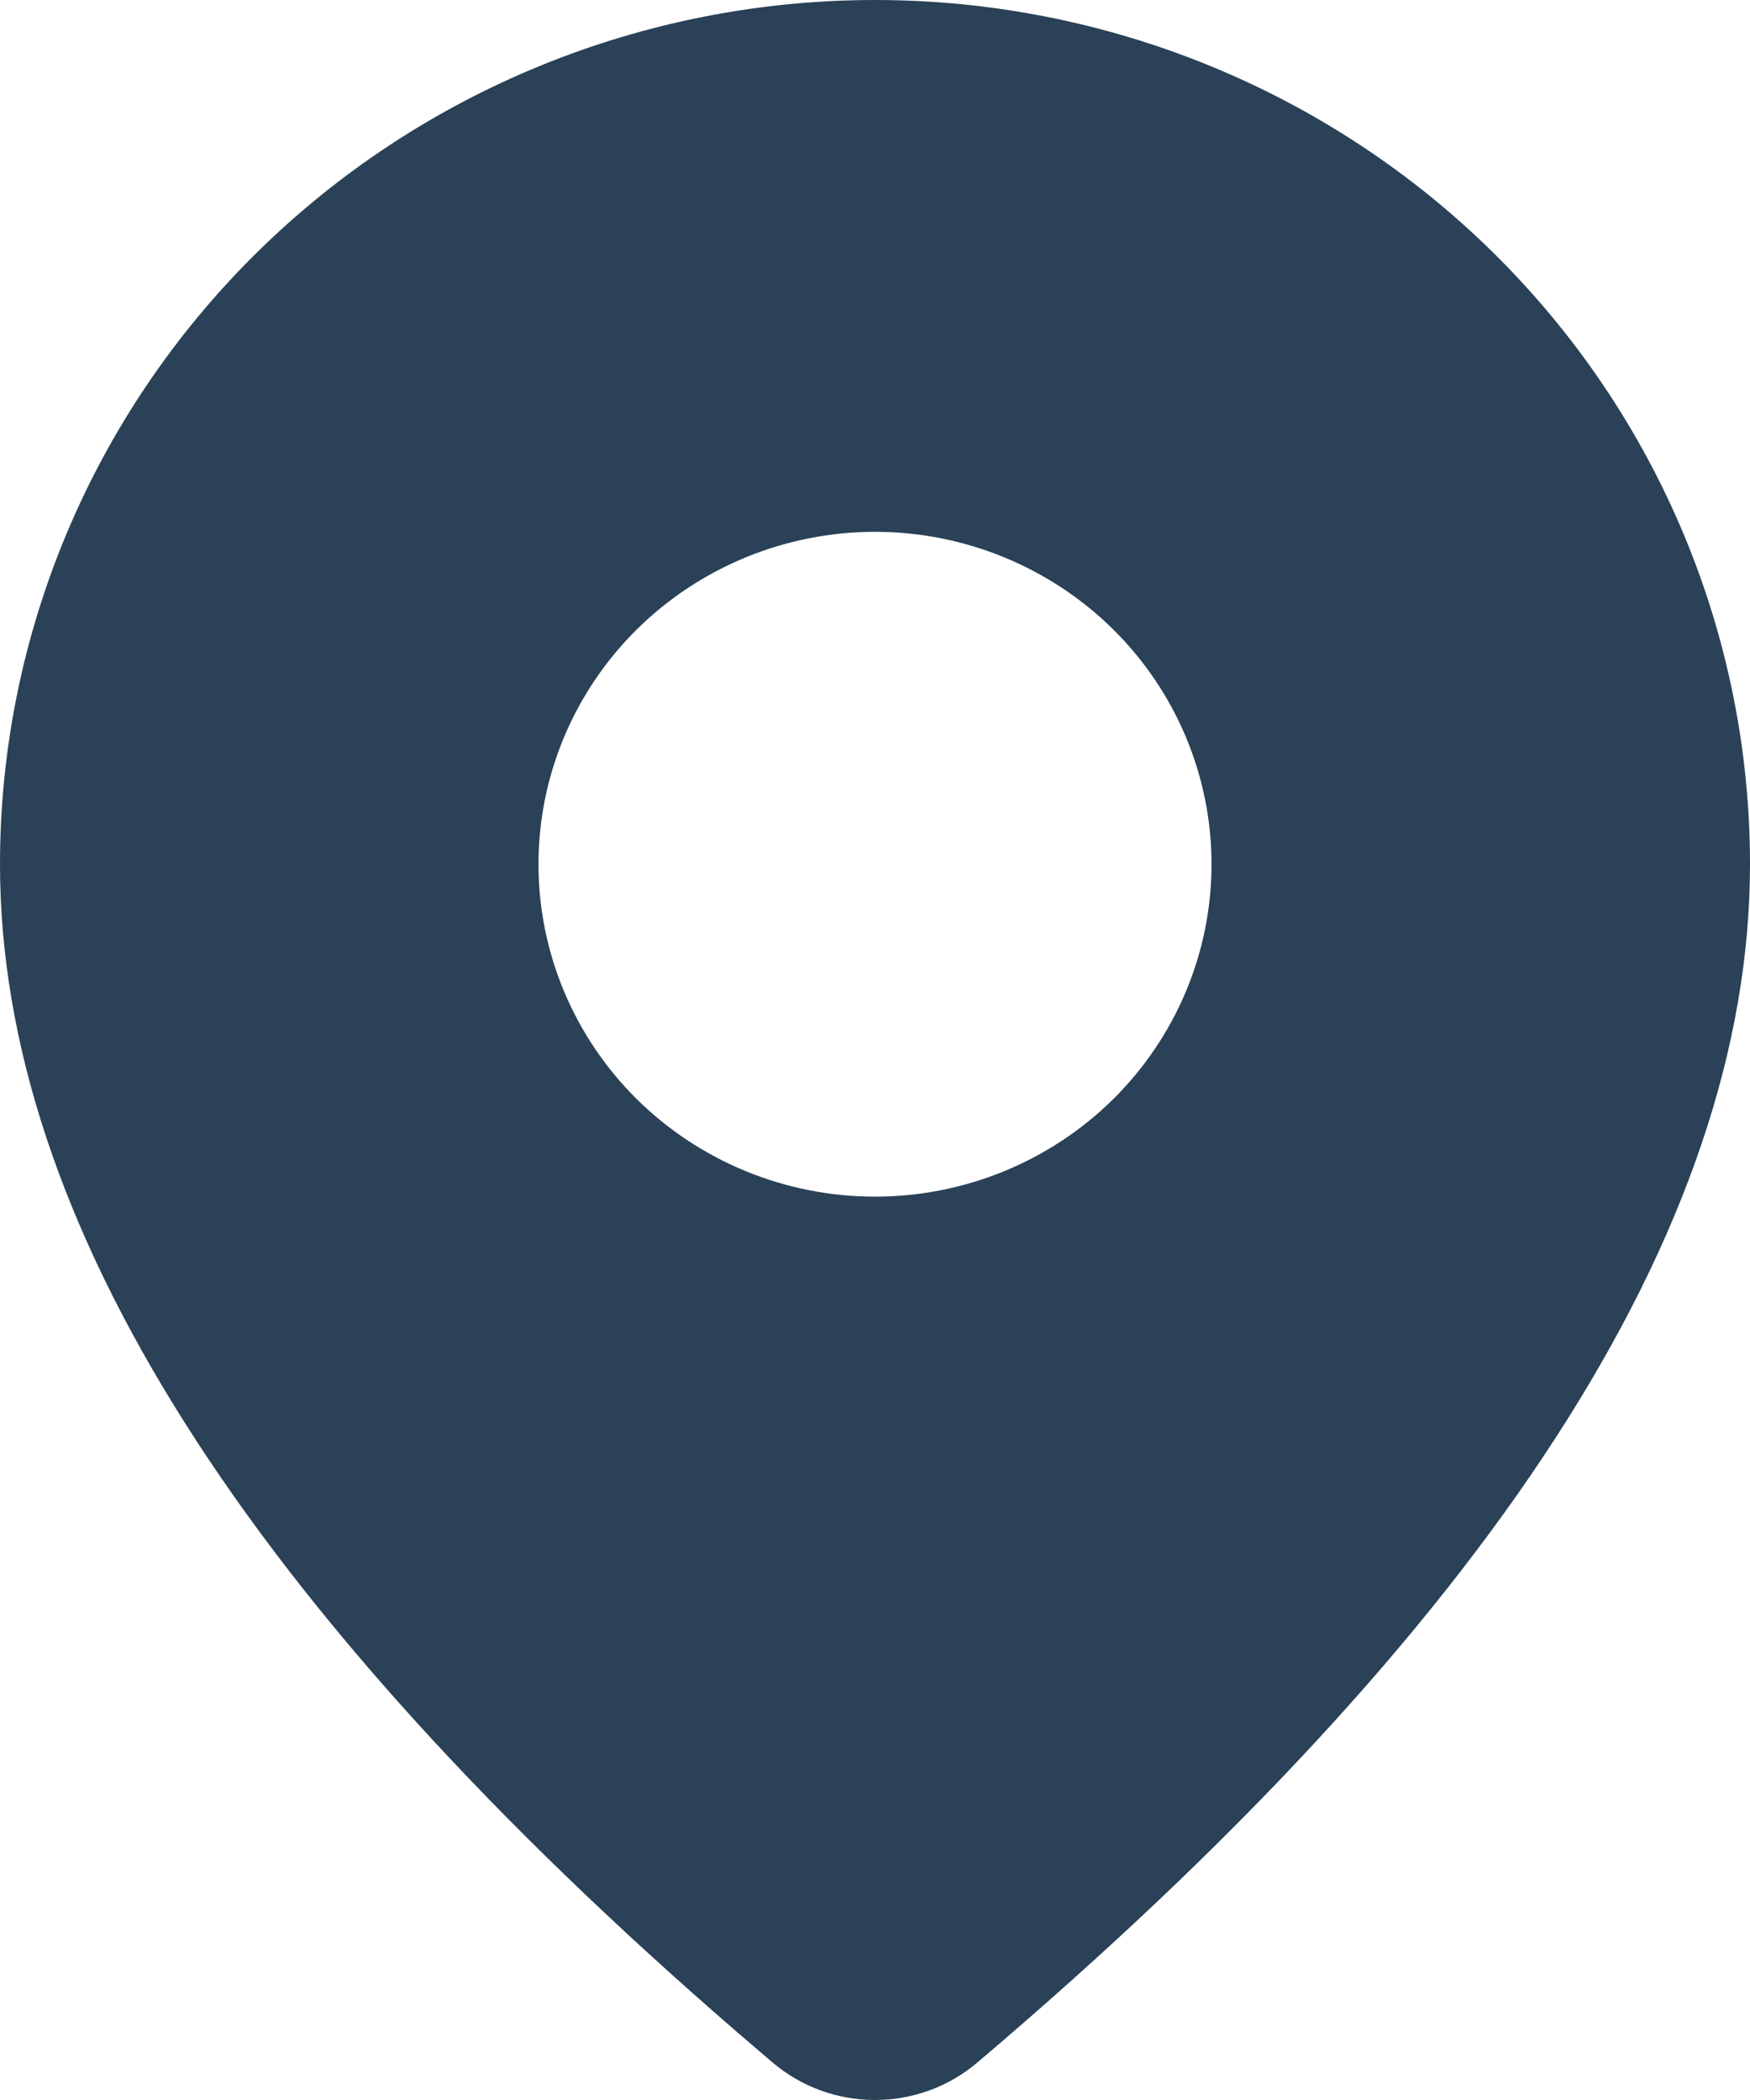 <svg width="20" height="24" viewBox="0 0 20 24" fill="none" xmlns="http://www.w3.org/2000/svg">
<path d="M10 0C12.652 0 15.196 1.041 17.071 2.893C18.946 4.745 20 7.258 20 9.877C20 14.051 17.031 18.6 11.169 23.572C10.843 23.849 10.428 24 9.998 24C9.568 24 9.153 23.847 8.828 23.57L8.44 23.238C2.838 18.395 0 13.958 0 9.877C0 7.258 1.054 4.745 2.929 2.893C4.804 1.041 7.348 0 10 0ZM10 6.078C8.98 6.078 8.002 6.479 7.28 7.191C6.559 7.904 6.154 8.87 6.154 9.877C6.154 10.885 6.559 11.851 7.28 12.564C8.002 13.276 8.98 13.676 10 13.676C11.02 13.676 11.998 13.276 12.72 12.564C13.441 11.851 13.846 10.885 13.846 9.877C13.846 8.87 13.441 7.904 12.72 7.191C11.998 6.479 11.02 6.078 10 6.078Z" fill="#2A4157"/>
</svg>
